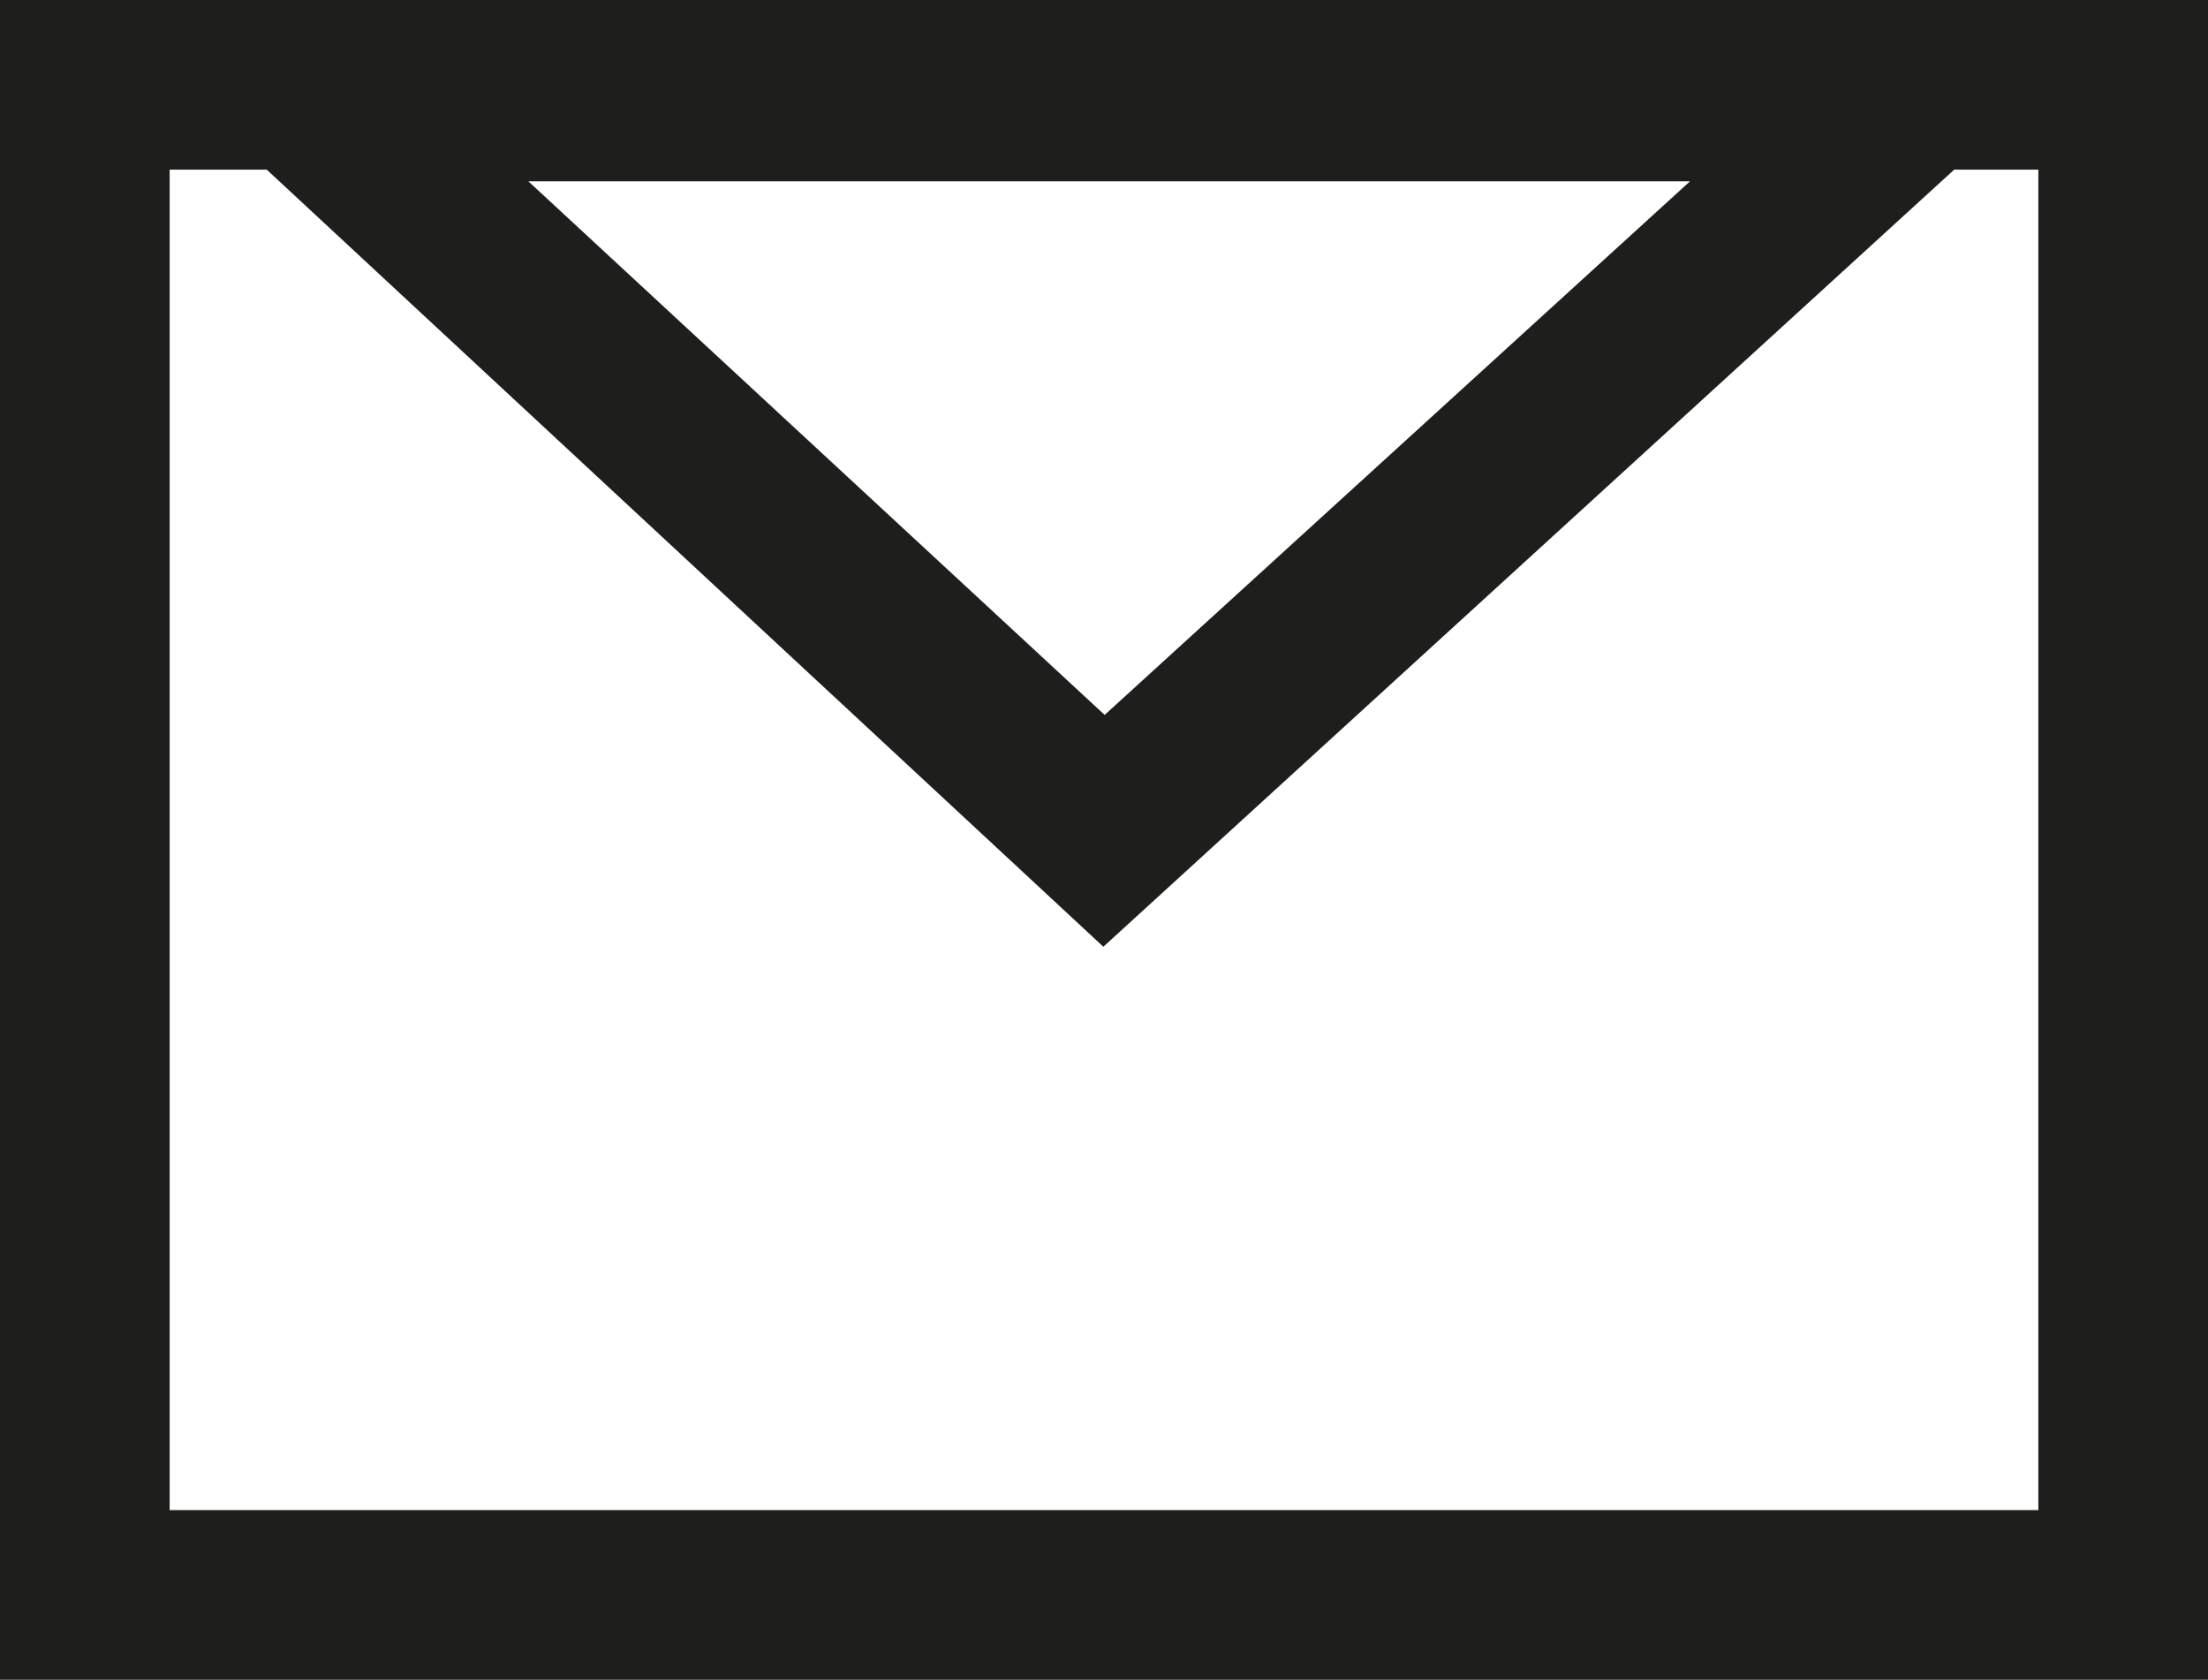 <svg id="Layer_1" data-name="Layer 1" xmlns="http://www.w3.org/2000/svg" viewBox="0 0 17.05 12.97"><defs><style>.cls-1{fill:#1e1e1c;}</style></defs><path class="cls-1" d="M17.05,13H0V0H17.05ZM1.31,11.66H15.74V1.31h-.65l-6.57,6-6.46-6H1.31ZM4.08,1.4,8.53,5.52,13.05,1.4"/></svg>